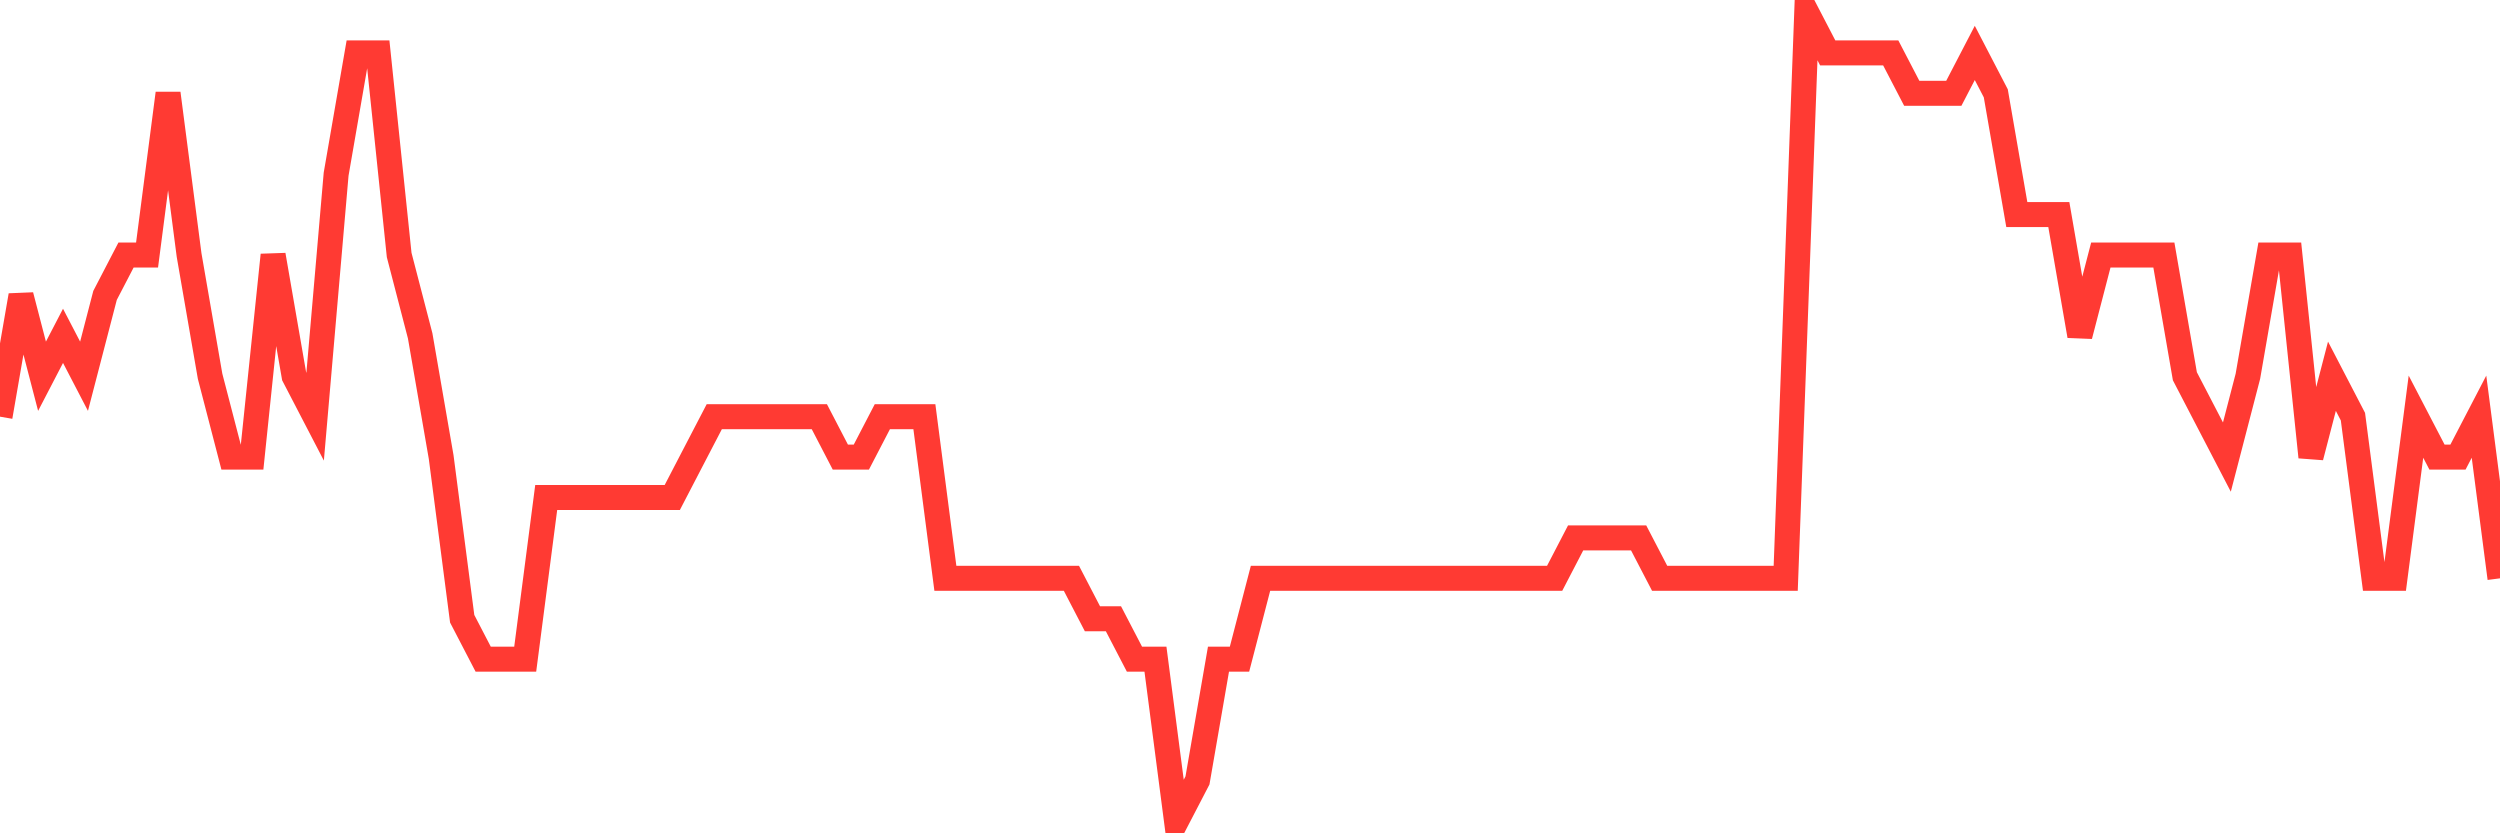 <svg
  xmlns="http://www.w3.org/2000/svg"
  xmlns:xlink="http://www.w3.org/1999/xlink"
  width="120"
  height="40"
  viewBox="0 0 120 40"
  preserveAspectRatio="none"
>
  <polyline
    points="0,20 1.008,14.18 2.017,18.06 3.025,16.12 4.034,18.06 5.042,14.18 6.05,12.24 7.059,12.24 8.067,4.48 9.076,12.24 10.084,18.06 11.092,21.94 12.101,21.94 13.109,12.24 14.118,18.06 15.126,20 16.134,8.36 17.143,2.54 18.151,2.54 19.16,12.24 20.168,16.12 21.176,21.94 22.185,29.7 23.193,31.64 24.202,31.64 25.21,31.64 26.218,23.88 27.227,23.88 28.235,23.88 29.244,23.88 30.252,23.88 31.261,23.88 32.269,23.88 33.277,21.94 34.286,20 35.294,20 36.303,20 37.311,20 38.319,20 39.328,20 40.336,21.94 41.345,21.94 42.353,20 43.361,20 44.37,20 45.378,27.76 46.387,27.76 47.395,27.76 48.403,27.76 49.412,27.76 50.42,27.76 51.429,27.76 52.437,29.7 53.445,29.7 54.454,31.64 55.462,31.64 56.471,39.4 57.479,37.46 58.487,31.64 59.496,31.64 60.504,27.76 61.513,27.76 62.521,27.76 63.529,27.76 64.538,27.76 65.546,27.76 66.555,27.76 67.563,27.76 68.571,27.76 69.58,27.76 70.588,27.76 71.597,27.76 72.605,27.76 73.613,27.76 74.622,27.76 75.63,25.82 76.639,25.82 77.647,25.82 78.655,25.82 79.664,27.76 80.672,27.76 81.681,27.76 82.689,27.76 83.697,27.76 84.706,27.76 85.714,27.76 86.723,0.6 87.731,2.54 88.739,2.54 89.748,2.54 90.756,2.54 91.765,4.48 92.773,4.48 93.782,4.48 94.79,2.54 95.798,4.48 96.807,10.3 97.815,10.3 98.824,10.3 99.832,16.12 100.84,12.24 101.849,12.24 102.857,12.24 103.866,12.24 104.874,18.06 105.882,20 106.891,21.94 107.899,18.06 108.908,12.24 109.916,12.24 110.924,21.94 111.933,18.06 112.941,20 113.95,27.76 114.958,27.76 115.966,20 116.975,21.94 117.983,21.94 118.992,20 120,27.76"
    fill="none"
    stroke="#ff3a33"
    stroke-width="1.2"
  >
  </polyline>
</svg>